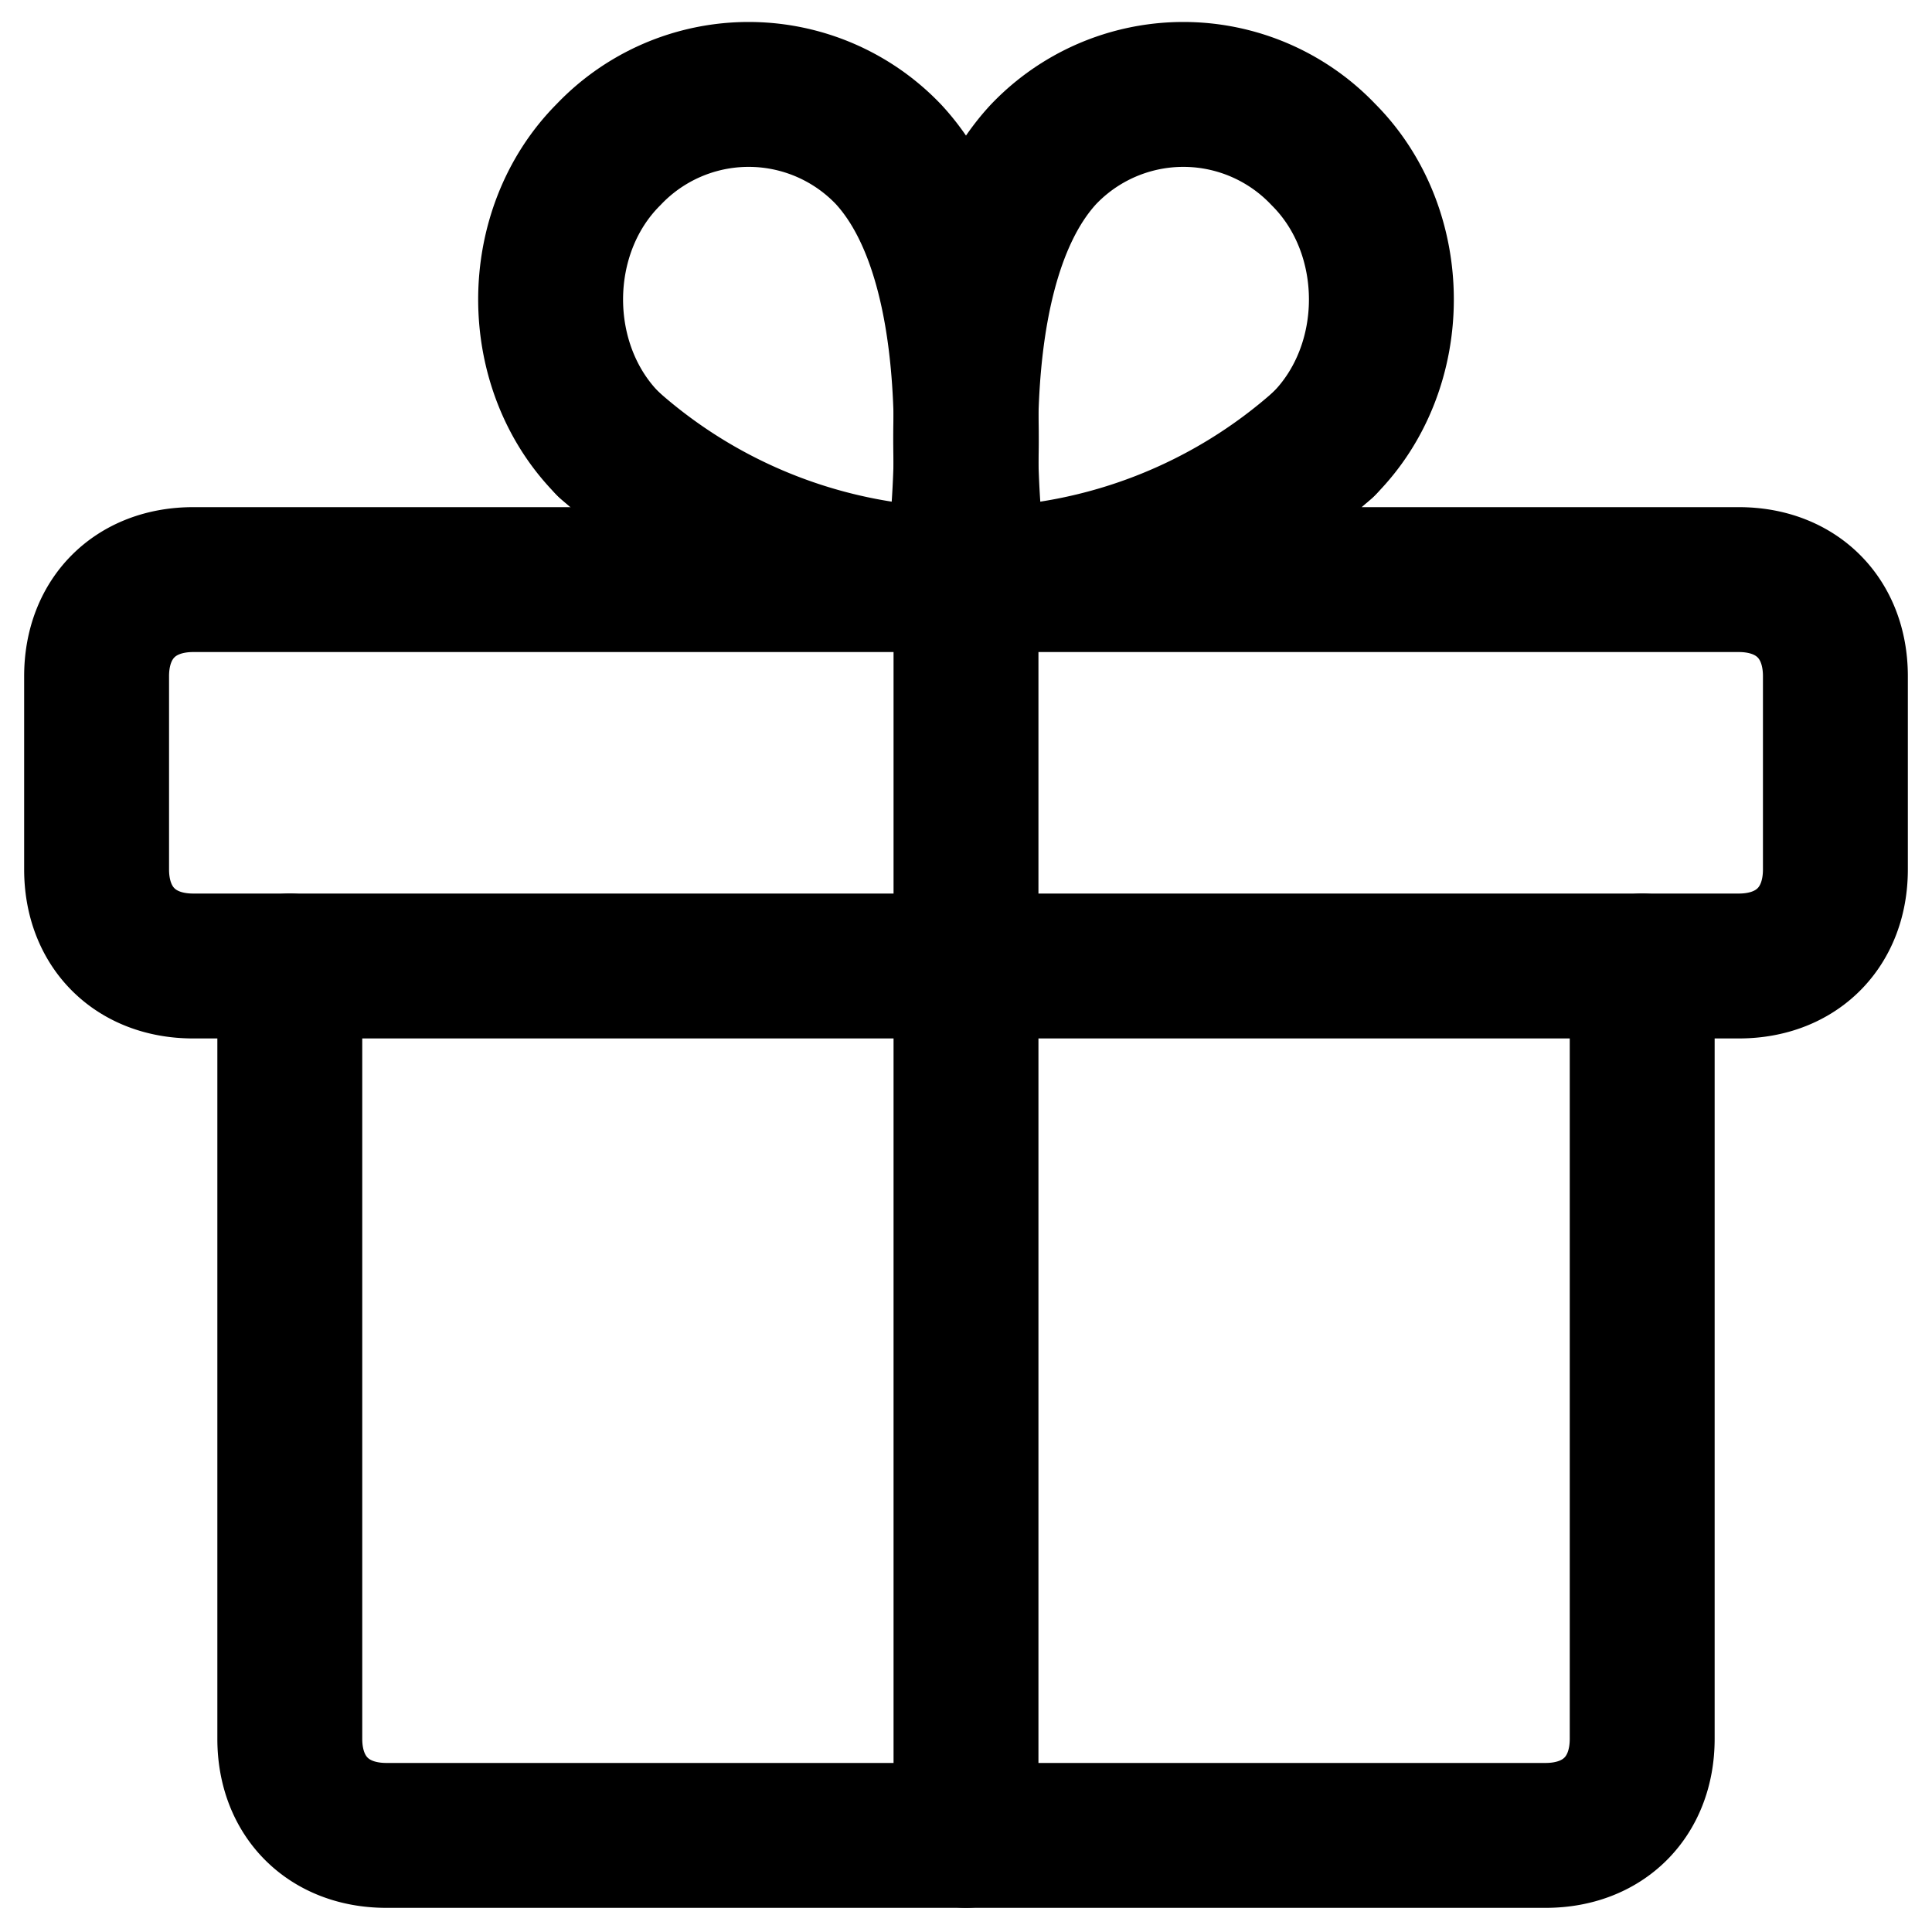 <svg xmlns="http://www.w3.org/2000/svg" viewBox="0 0 20 20"><g stroke="#000" stroke-width="1.5" fill="none" fill-rule="evenodd" stroke-linecap="round" stroke-linejoin="round"><path d="M18 6H2c-.6 0-1 .4-1 1v2c0 .6.4 1 1 1h16c.6 0 1-.4 1-1V7c0-.6-.4-1-1-1Zm-8 13V6m3.7-1.4A5.5 5.5 0 0 1 10.1 6"/><path d="M10.1 6s-.5-3.1.7-4.4m2.9 3c.8-.8.8-2.2 0-3a2 2 0 0 0-2.9 0m-4.5 3A5.5 5.5 0 0 0 9.9 6"/><path d="M9.9 6s.5-3.1-.7-4.4m-2.9 3c-.8-.8-.8-2.2 0-3a2 2 0 0 1 2.9 0M17 10v8c0 .6-.4 1-1 1H4c-.6 0-1-.4-1-1v-8"/></g></svg>
